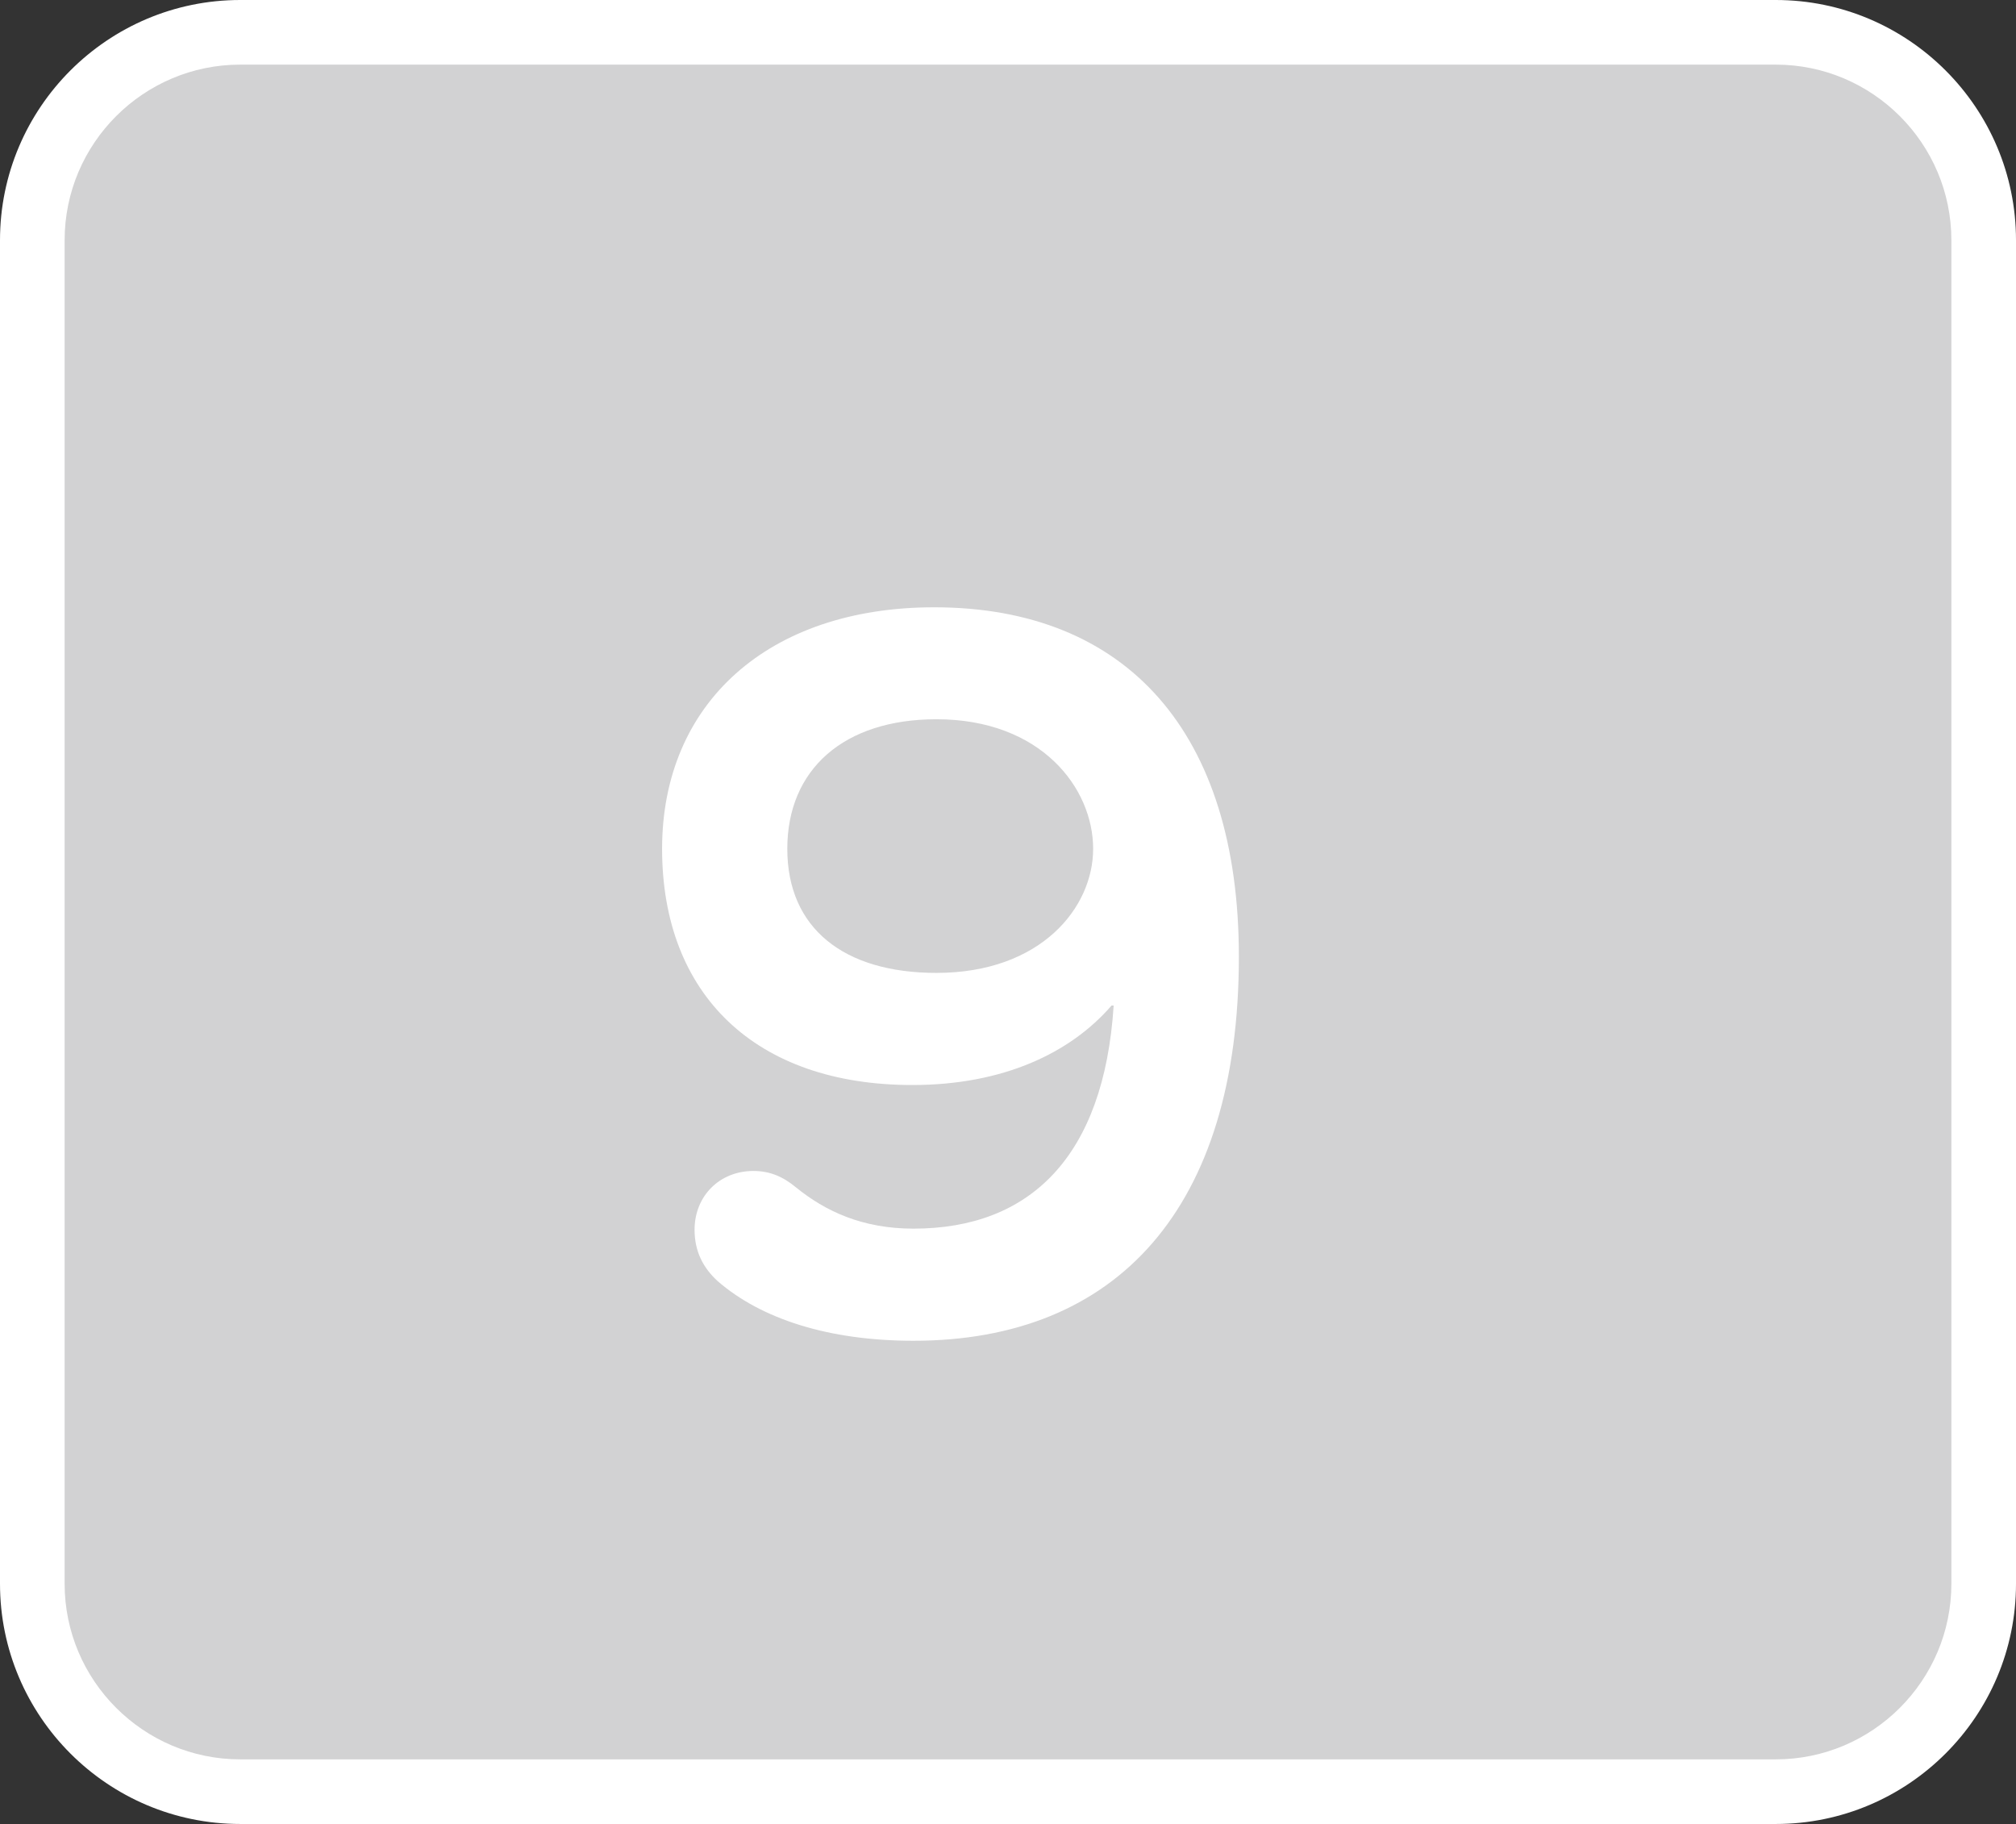 <?xml version="1.0" encoding="UTF-8"?>
<svg id="_レイヤー_2" data-name="レイヤー 2" xmlns="http://www.w3.org/2000/svg" width="124.78" height="112.9" viewBox="0 0 124.78 112.9">
  <rect x="0" y="0" width="124.78" height="112.9" fill="#333333" stroke="none"/>
  <defs>
    <style>
      .cls-1 {
        fill: #fff;
      }

      .cls-2 {
        fill: #d2d2d3;
      }
    </style>
  </defs>
  <g id="design">
    <g id="sound_none_09">
      <g>
        <rect class="cls-2" x="2" y="2" width="120.78" height="108.9" rx="12.87" ry="12.87"/>
        <path class="cls-1" d="M109.91,112.9H14.87c-8.2,0-14.87-6.67-14.87-14.87V14.87C0,6.67,6.67,0,14.87,0h95.04c8.2,0,14.87,6.67,14.87,14.87v83.16c0,8.2-6.67,14.87-14.87,14.87ZM14.87,4c-5.99,0-10.87,4.88-10.87,10.87v83.16c0,5.99,4.88,10.87,10.87,10.87h95.04c5.99,0,10.87-4.88,10.87-10.87V14.87c0-5.99-4.88-10.87-10.87-10.87H14.87Z"/>
      </g>
      <path class="cls-1" d="M76.68,59.21c0,15.56-7.54,23.78-20.14,23.78-5.25,0-9.43-1.35-12.13-3.7-.88-.81-1.42-1.82-1.42-3.17,0-2.09,1.55-3.64,3.64-3.64,1.01,0,1.82.34,2.63,1.01,1.82,1.48,4.11,2.56,7.28,2.56,7.21,0,11.79-4.45,12.39-13.81h-.13c-2.56,2.96-6.74,4.92-12.33,4.92-9.7,0-15.49-5.59-15.49-14.62s6.6-14.95,16.84-14.95c11.92,0,18.86,7.75,18.86,21.62ZM67.66,52.54c0-3.77-3.23-8.02-9.7-8.02-5.73,0-9.23,3.1-9.23,8.02s3.5,7.68,9.23,7.68c6.47,0,9.7-4.04,9.7-7.68Z"/>
    </g>
  </g>
</svg>